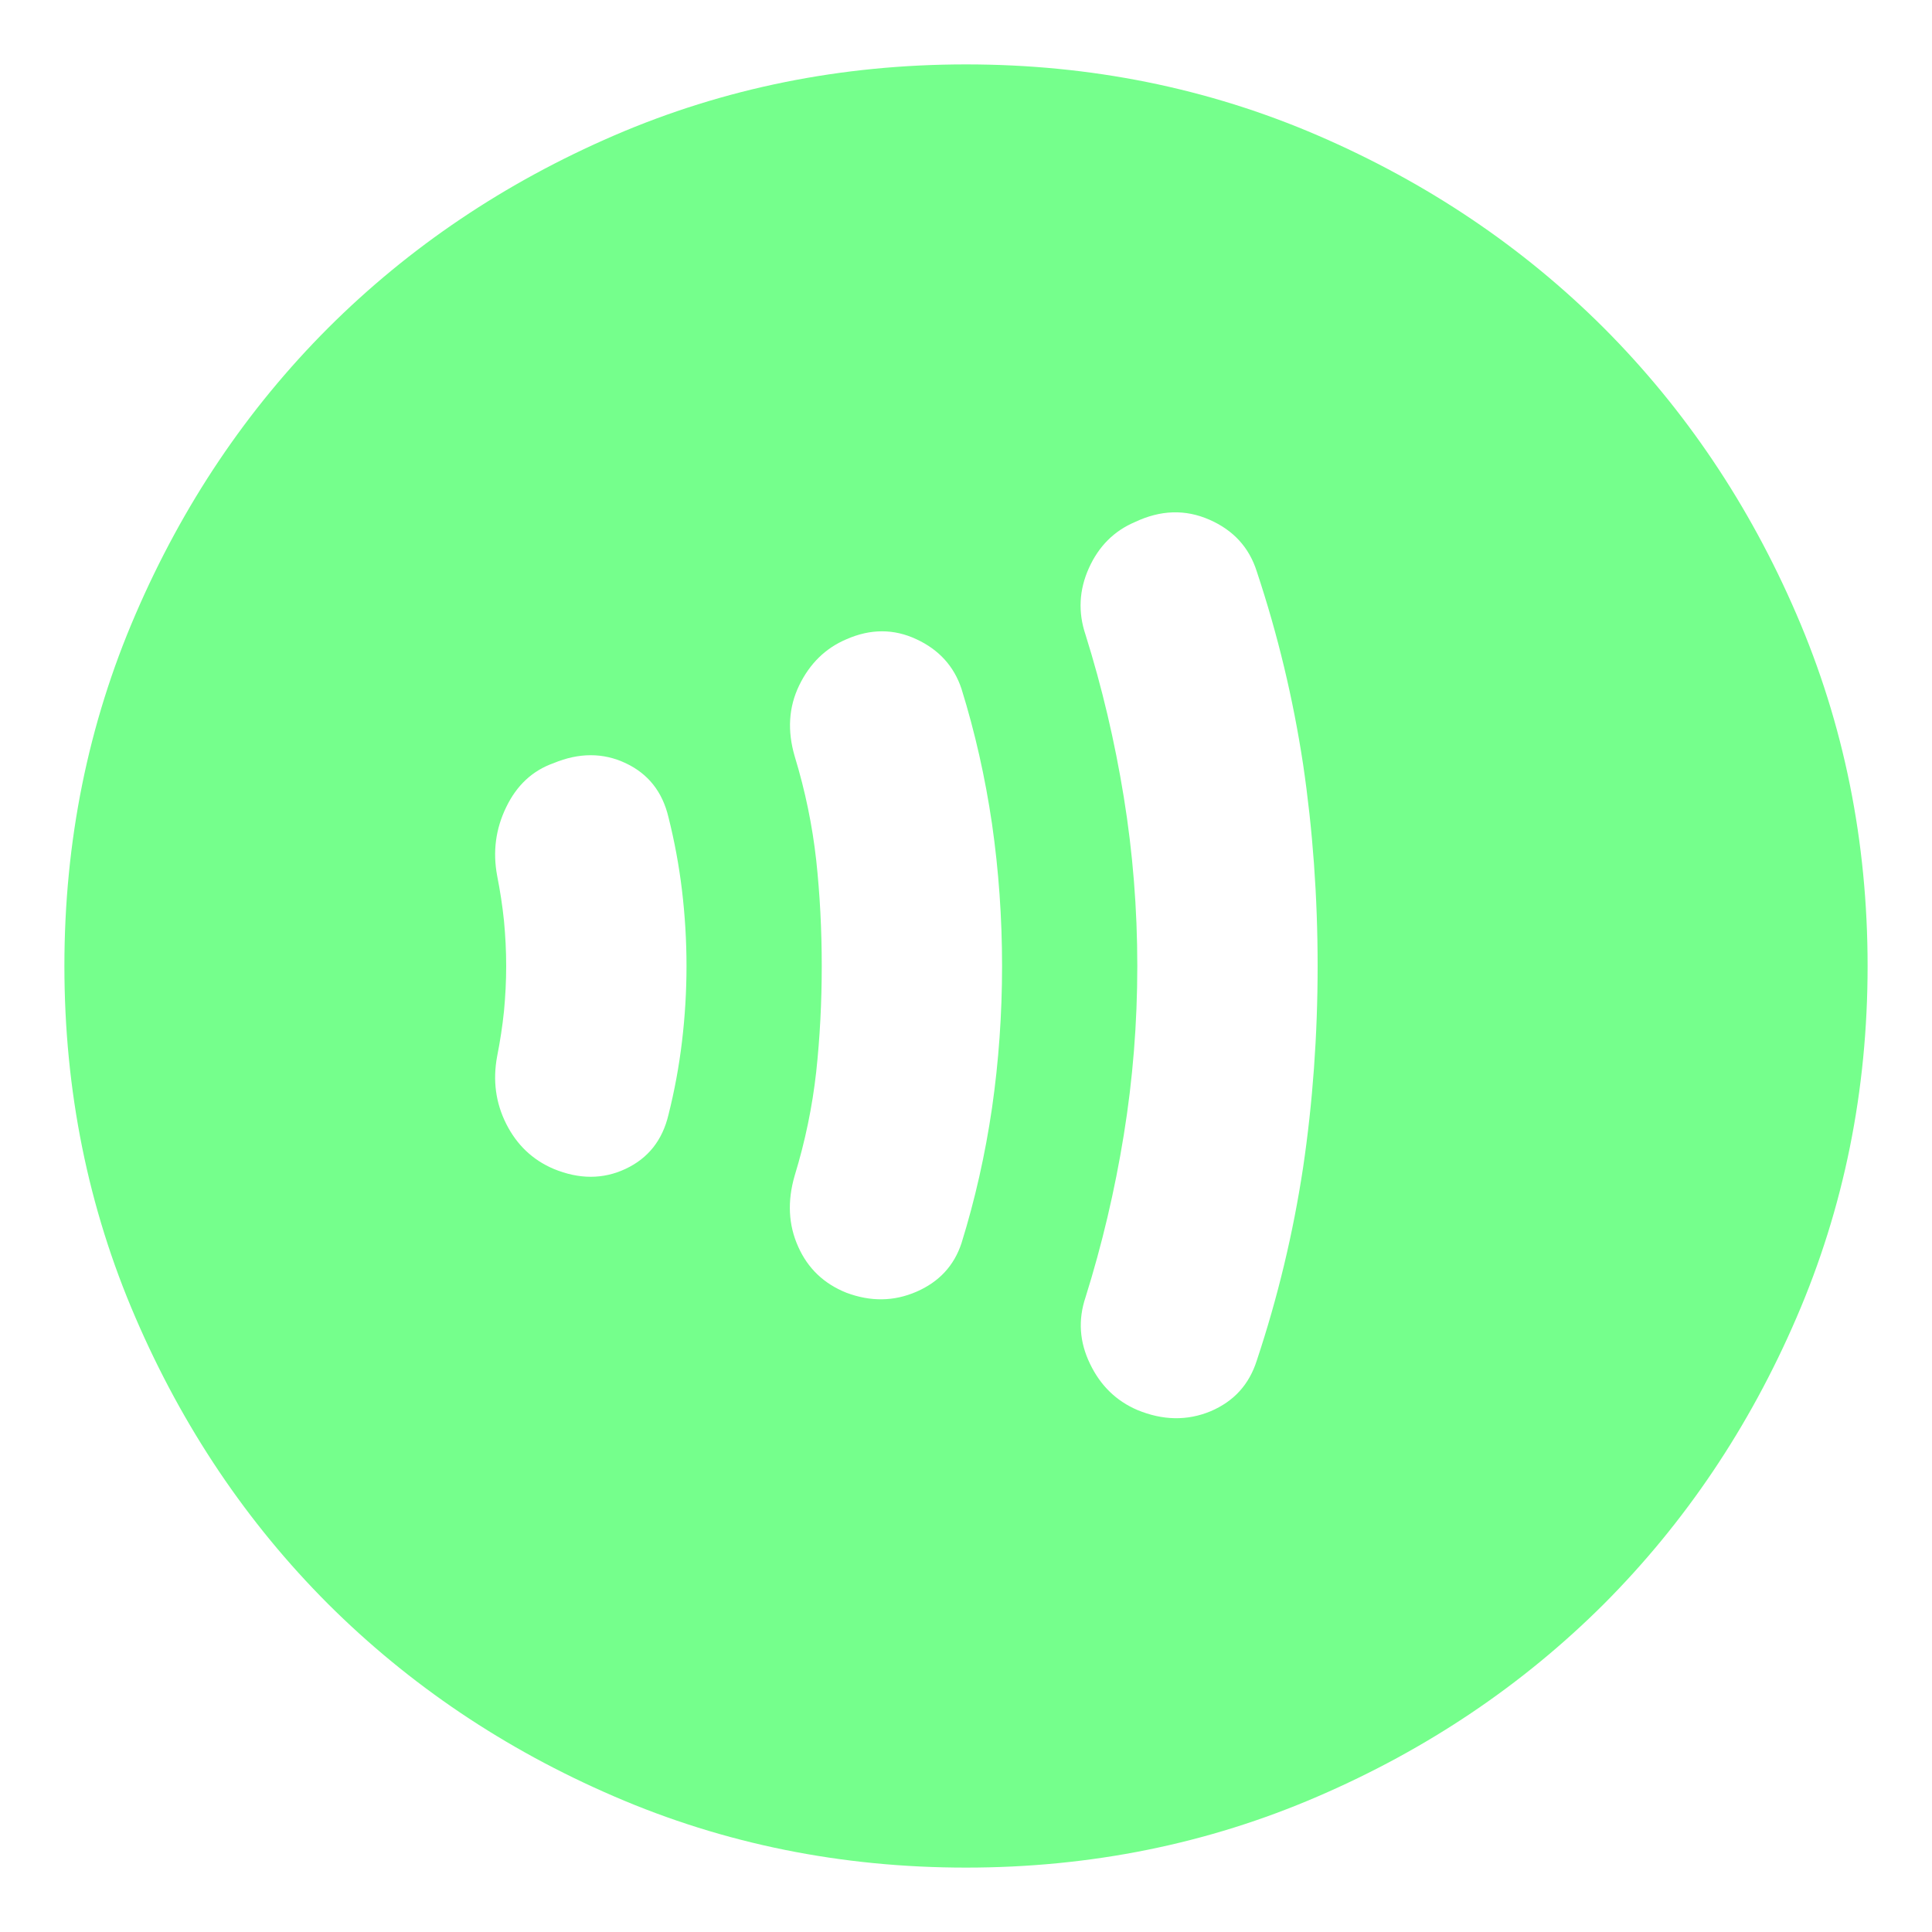 <svg width="15" height="15" viewBox="0 0 15 15" fill="none" xmlns="http://www.w3.org/2000/svg">
<path d="M8.83 10.947C9.028 11.029 9.218 11.032 9.399 10.957C9.58 10.88 9.699 10.749 9.758 10.562C9.921 10.072 10.04 9.574 10.117 9.066C10.192 8.559 10.23 8.037 10.23 7.5C10.23 6.963 10.192 6.441 10.117 5.933C10.04 5.426 9.921 4.928 9.758 4.438C9.699 4.251 9.577 4.117 9.39 4.035C9.203 3.953 9.011 3.959 8.812 4.053C8.649 4.122 8.53 4.242 8.454 4.411C8.378 4.58 8.369 4.753 8.428 4.928C8.556 5.336 8.655 5.756 8.725 6.188C8.795 6.619 8.83 7.057 8.83 7.5C8.83 7.943 8.795 8.381 8.725 8.812C8.655 9.244 8.556 9.664 8.428 10.072C8.369 10.248 8.381 10.42 8.463 10.589C8.544 10.758 8.667 10.877 8.83 10.947ZM6.572 10.037C6.759 10.107 6.94 10.105 7.115 10.029C7.29 9.953 7.407 9.828 7.465 9.652C7.57 9.314 7.649 8.964 7.702 8.602C7.754 8.241 7.78 7.873 7.78 7.5C7.78 7.127 7.754 6.759 7.702 6.397C7.649 6.036 7.57 5.686 7.465 5.348C7.407 5.173 7.29 5.044 7.115 4.963C6.94 4.881 6.759 4.881 6.572 4.963C6.409 5.032 6.287 5.152 6.205 5.321C6.123 5.49 6.112 5.674 6.17 5.872C6.252 6.141 6.307 6.409 6.337 6.678C6.366 6.946 6.38 7.22 6.38 7.5C6.38 7.78 6.366 8.054 6.337 8.322C6.307 8.591 6.252 8.859 6.17 9.127C6.112 9.326 6.121 9.51 6.197 9.679C6.272 9.848 6.397 9.967 6.572 10.037ZM4.298 9.075C4.496 9.157 4.683 9.157 4.857 9.075C5.032 8.993 5.143 8.853 5.19 8.655C5.237 8.468 5.272 8.279 5.295 8.086C5.318 7.894 5.33 7.698 5.33 7.5C5.33 7.302 5.318 7.106 5.295 6.913C5.272 6.721 5.237 6.532 5.19 6.345C5.143 6.147 5.032 6.007 4.857 5.925C4.683 5.843 4.496 5.843 4.298 5.925C4.134 5.983 4.012 6.097 3.93 6.267C3.848 6.436 3.825 6.613 3.86 6.8C3.883 6.917 3.901 7.033 3.913 7.15C3.924 7.267 3.93 7.383 3.93 7.5C3.93 7.617 3.924 7.733 3.913 7.85C3.901 7.967 3.883 8.083 3.86 8.2C3.825 8.387 3.848 8.562 3.93 8.725C4.012 8.888 4.134 9.005 4.298 9.075ZM7.5 14.5C6.532 14.5 5.622 14.316 4.77 13.948C3.918 13.581 3.178 13.082 2.547 12.453C1.917 11.822 1.419 11.082 1.052 10.23C0.684 9.378 0.5 8.468 0.5 7.5C0.5 6.532 0.684 5.622 1.052 4.77C1.419 3.918 1.917 3.178 2.547 2.547C3.178 1.917 3.918 1.419 4.77 1.051C5.622 0.684 6.532 0.5 7.5 0.5C8.468 0.5 9.378 0.684 10.23 1.051C11.082 1.419 11.822 1.917 12.453 2.547C13.082 3.178 13.581 3.918 13.948 4.77C14.316 5.622 14.5 6.532 14.5 7.5C14.5 8.468 14.316 9.378 13.948 10.23C13.581 11.082 13.082 11.822 12.453 12.453C11.822 13.082 11.082 13.581 10.23 13.948C9.378 14.316 8.468 14.5 7.5 14.5Z" fill="#75FF8C"/>
</svg>
